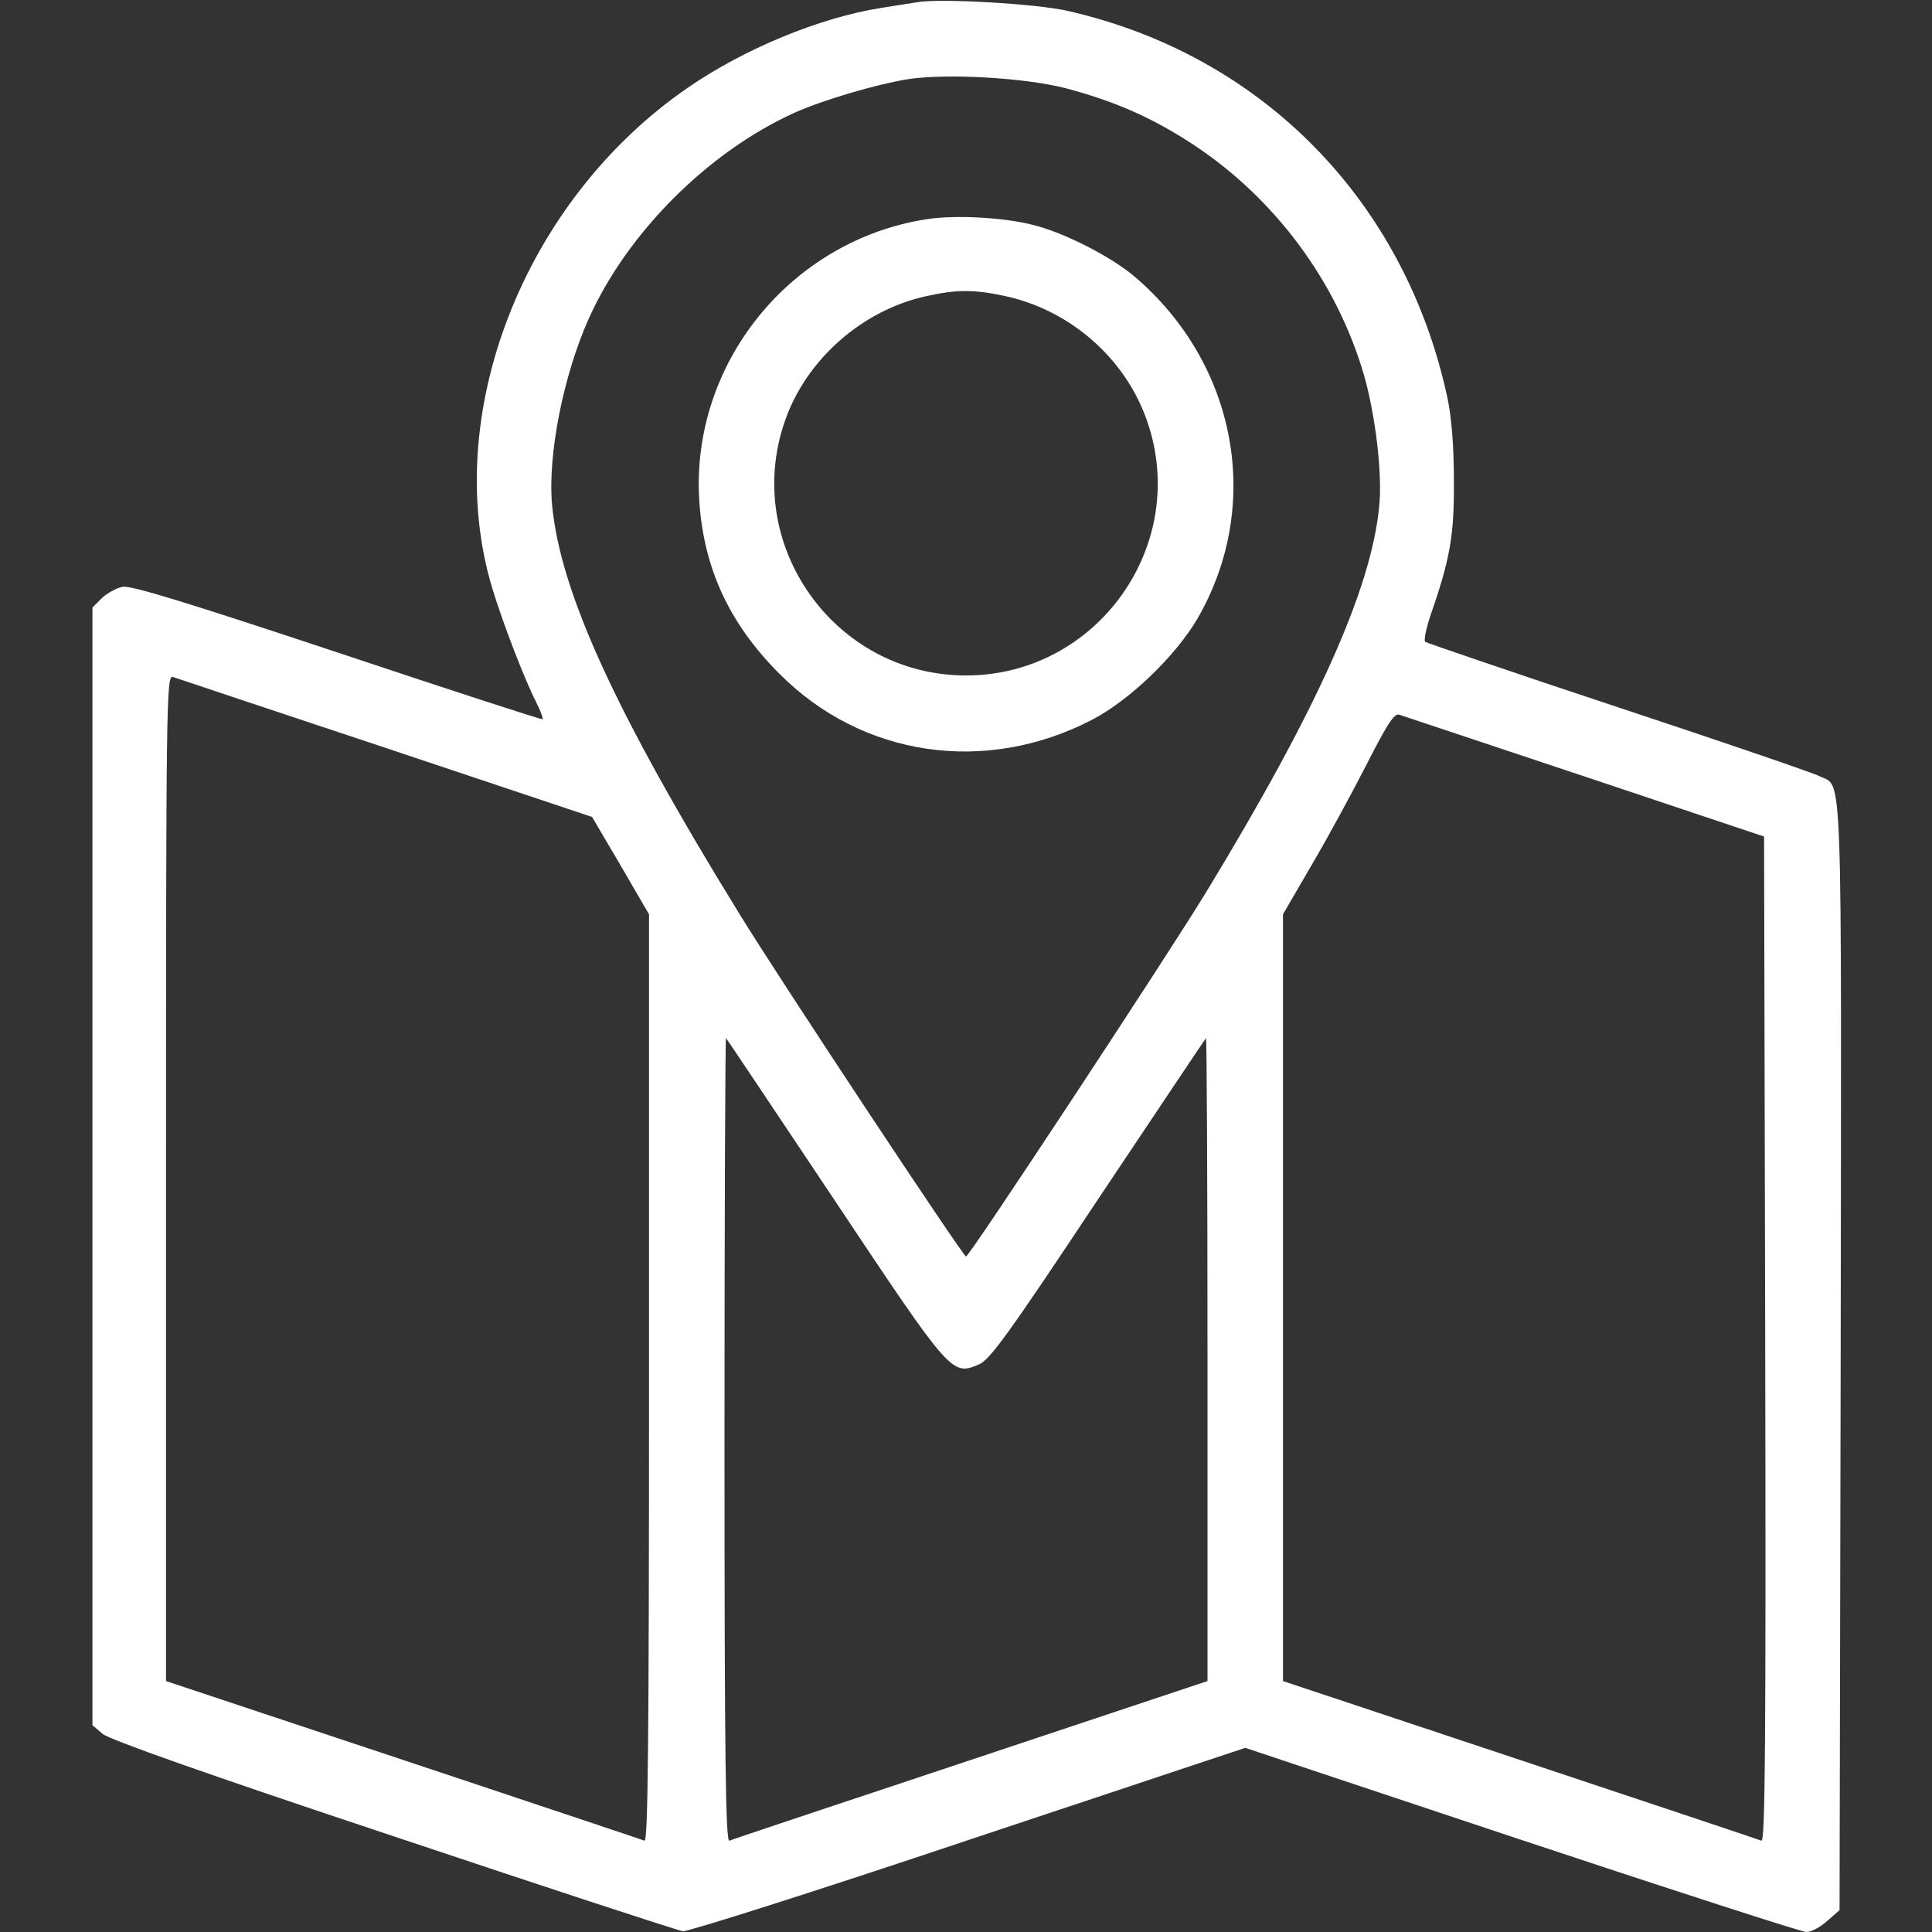 <svg width="60" height="60" viewBox="0 0 60 60" fill="none" xmlns="http://www.w3.org/2000/svg">
<rect x="0" y="0" width="60" height="60" fill="#333333" stroke="none"/>
<path d="M28.477 0.07C28.312 0.094 27.82 0.176 27.363 0.246C25.441 0.551 23.098 1.523 21.352 2.73C16.266 6.234 13.676 12.879 15.281 18.246C15.609 19.336 16.289 21.094 16.641 21.785C16.781 22.066 16.875 22.312 16.852 22.336C16.828 22.359 13.957 21.422 10.477 20.262C5.789 18.703 4.066 18.176 3.809 18.223C3.621 18.258 3.328 18.422 3.164 18.574L2.871 18.867V36.223V53.578L3.188 53.848C3.398 54.023 6.363 55.078 12.211 57.023C17.004 58.629 21.047 59.953 21.211 59.977C21.375 59.988 25.371 58.723 30.082 57.141L38.672 54.281L47.25 57.141C51.973 58.711 55.957 60 56.098 60C56.25 60 56.531 59.848 56.742 59.66L57.129 59.32L57.164 42.141C57.188 23.297 57.234 24.469 56.508 24.105C56.332 24.012 53.531 23.051 50.273 21.973C47.016 20.895 44.32 19.969 44.262 19.934C44.215 19.887 44.285 19.535 44.414 19.148C45.035 17.355 45.164 16.641 45.152 14.941C45.152 13.863 45.082 12.984 44.953 12.363C43.641 6.246 39.199 1.711 33.164 0.34C32.215 0.117 29.18 -0.059 28.477 0.07ZM33.059 2.73C34.617 3.141 35.766 3.645 37.055 4.488C39.598 6.164 41.52 8.754 42.363 11.66C42.715 12.891 42.938 14.742 42.832 15.727C42.586 18.293 40.91 22.031 37.453 27.715C36.246 29.695 30.105 39.023 30 39.023C29.906 39.012 24.199 30.398 22.957 28.371C19.102 22.113 17.402 18.387 17.145 15.68C17.004 14.133 17.496 11.66 18.281 9.902C19.477 7.23 21.984 4.723 24.668 3.504C25.559 3.105 27.188 2.625 28.184 2.461C29.402 2.273 31.793 2.414 33.059 2.73ZM11.977 23.227L18.387 25.371L19.277 26.883L20.156 28.395V42.809C20.156 54.281 20.121 57.199 20.016 57.164C19.934 57.129 16.559 56.004 12.516 54.656L5.156 52.207V36.586C5.156 21.762 5.168 20.965 5.367 21.023C5.473 21.059 8.449 22.055 11.977 23.227ZM49.219 24.117L54.785 25.98L54.82 41.59C54.844 54.07 54.82 57.199 54.703 57.164C54.621 57.129 51.246 56.004 47.203 54.656L39.844 52.207V40.301V28.395L40.723 26.883C41.215 26.051 41.977 24.645 42.434 23.754C43.09 22.465 43.301 22.148 43.453 22.195C43.559 22.23 46.16 23.098 49.219 24.117ZM25.898 37.242C29.543 42.715 29.555 42.727 30.398 42.375C30.738 42.234 31.301 41.461 34.102 37.242C35.918 34.523 37.43 32.262 37.453 32.238C37.477 32.215 37.5 36.691 37.5 42.199V52.207L30.152 54.656C26.098 56.004 22.723 57.129 22.652 57.164C22.535 57.199 22.5 54.656 22.5 44.695C22.5 37.816 22.523 32.215 22.547 32.238C22.57 32.262 24.082 34.523 25.898 37.242Z" fill="white"/>
<path d="M28.77 6.809C24.551 7.465 21.457 11.285 21.715 15.527C21.844 17.625 22.641 19.359 24.2 20.918C26.766 23.508 30.598 24.07 33.903 22.359C35.063 21.762 36.504 20.379 37.184 19.219C39.223 15.703 38.426 11.32 35.25 8.602C34.524 7.98 33.047 7.219 32.075 6.984C31.172 6.75 29.637 6.668 28.77 6.809ZM31.184 9.188C33.235 9.621 34.957 11.133 35.625 13.078C36.961 16.922 34.078 20.977 30 20.977C25.922 20.977 23.039 16.922 24.375 13.078C25.032 11.168 26.778 9.633 28.758 9.199C29.696 8.988 30.246 8.988 31.184 9.188Z" fill="white"/>
</svg>
